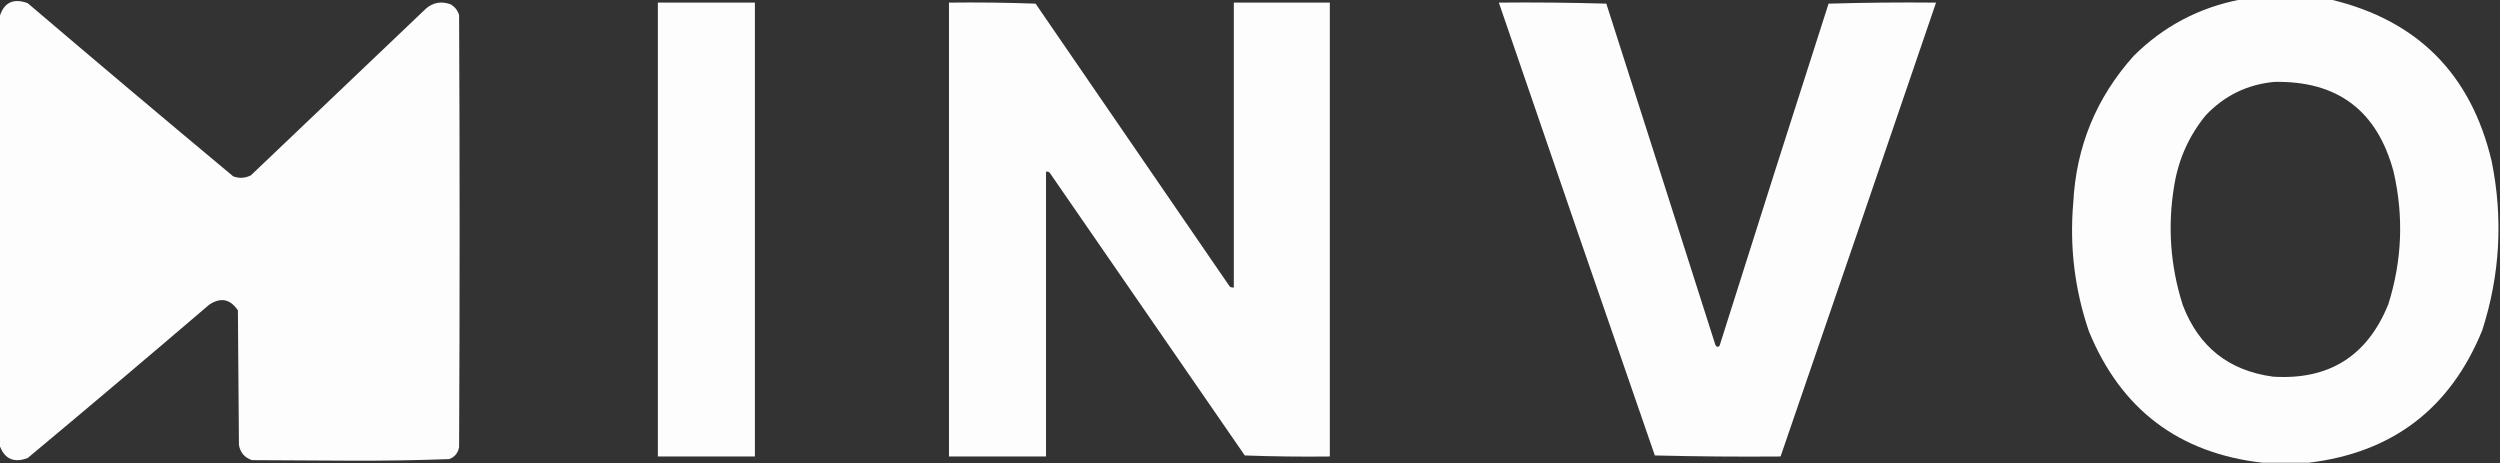 <?xml version="1.0" encoding="UTF-8"?>
<!DOCTYPE svg PUBLIC "-//W3C//DTD SVG 1.1//EN" "http://www.w3.org/Graphics/SVG/1.1/DTD/svg11.dtd">
<svg xmlns="http://www.w3.org/2000/svg" version="1.1" width="2396px" height="444px" style="shape-rendering:geometricPrecision; text-rendering:geometricPrecision; image-rendering:optimizeQuality; fill-rule:evenodd; clip-rule:evenodd" xmlns:xlink="http://www.w3.org/1999/xlink">
<rect width="100%" height="100%" fill="#333333" stroke="none"/>
<g><path style="opacity:0.99" fill="#fefffe" d="M 2147.5,-0.5 C 2176.17,-0.5 2204.83,-0.5 2233.5,-0.5C 2316.74,19.244 2368.24,70.911 2388,154.5C 2399.09,209.323 2396.09,263.323 2379,316.5C 2348.47,391.521 2292.97,433.854 2212.5,443.5C 2197.83,443.5 2183.17,443.5 2168.5,443.5C 2088.17,434.344 2032.67,392.344 2002,317.5C 1988.39,277.591 1983.39,236.591 1987,194.5C 1989.78,140.437 2009.12,93.437 2045,53.5C 2073.62,25.104 2107.79,7.104 2147.5,-0.5 Z M 2179.5,78.5 C 2240.1,77.225 2278.27,105.891 2294,164.5C 2303.85,207.313 2302.18,249.646 2289,291.5C 2268.95,341.201 2232.11,364.368 2178.5,361C 2136.12,355.294 2107.29,332.46 2092,292.5C 2079.87,254.529 2077.21,215.862 2084,176.5C 2088.23,151.76 2098.23,129.76 2114,110.5C 2131.88,91.644 2153.71,80.977 2179.5,78.5 Z"/></g>
<g><path style="opacity:0.992" fill="#fefffe" d="M -0.5,426.5 C -0.5,289.833 -0.5,153.167 -0.5,16.5C 3.526,2.486 12.526,-2.014 26.5,3C 91.874,58.709 157.54,114.042 223.5,169C 229.314,171.169 234.981,170.835 240.5,168C 296.5,114.667 352.5,61.333 408.5,8C 415.333,2.341 423,1.008 431.5,4C 435.817,6.315 438.65,9.815 440,14.5C 440.667,152.5 440.667,290.5 440,428.5C 439.004,434.159 435.838,437.993 430.5,440C 398.559,441.156 366.559,441.656 334.5,441.5C 303.5,441.333 272.5,441.167 241.5,441C 234.441,438.611 230.274,433.778 229,426.5C 228.667,383.5 228.333,340.5 228,297.5C 220.691,286.522 211.525,284.689 200.5,292C 142.793,341.376 84.793,390.376 26.5,439C 13.081,443.954 4.081,439.787 -0.5,426.5 Z"/></g>
<g><path style="opacity:0.989" fill="#fefffe" d="M 630.5,2.5 C 661.5,2.5 692.5,2.5 723.5,2.5C 723.5,147.5 723.5,292.5 723.5,437.5C 692.5,437.5 661.5,437.5 630.5,437.5C 630.5,292.5 630.5,147.5 630.5,2.5 Z"/></g>
<g><path style="opacity:0.992" fill="#fefffe" d="M 909.5,2.5 C 937.175,2.167 964.841,2.5 992.5,3.5C 1054.5,93.833 1116.5,184.167 1178.5,274.5C 1179.69,275.429 1181.02,275.762 1182.5,275.5C 1182.5,184.5 1182.5,93.5 1182.5,2.5C 1213.17,2.5 1243.83,2.5 1274.5,2.5C 1274.5,147.5 1274.5,292.5 1274.5,437.5C 1247.26,437.828 1220.09,437.495 1193,436.5C 1130.67,346.167 1068.33,255.833 1006,165.5C 1004.99,164.663 1003.82,164.33 1002.5,164.5C 1002.5,255.5 1002.5,346.5 1002.5,437.5C 971.5,437.5 940.5,437.5 909.5,437.5C 909.5,292.5 909.5,147.5 909.5,2.5 Z"/></g>
<g><path style="opacity:0.991" fill="#fefffe" d="M 1436.5,2.5 C 1470.84,2.167 1505.17,2.5 1539.5,3.5C 1574.43,112.464 1609.27,221.464 1644,330.5C 1644.95,332.592 1646.29,332.925 1648,331.5C 1682.53,222.069 1717.37,112.736 1752.5,3.5C 1786.83,2.5 1821.16,2.167 1855.5,2.5C 1806.03,147.575 1756.36,292.575 1706.5,437.5C 1666.26,437.83 1626.09,437.497 1586,436.5C 1535.86,291.91 1486.03,147.244 1436.5,2.5 Z"/></g>
</svg>
